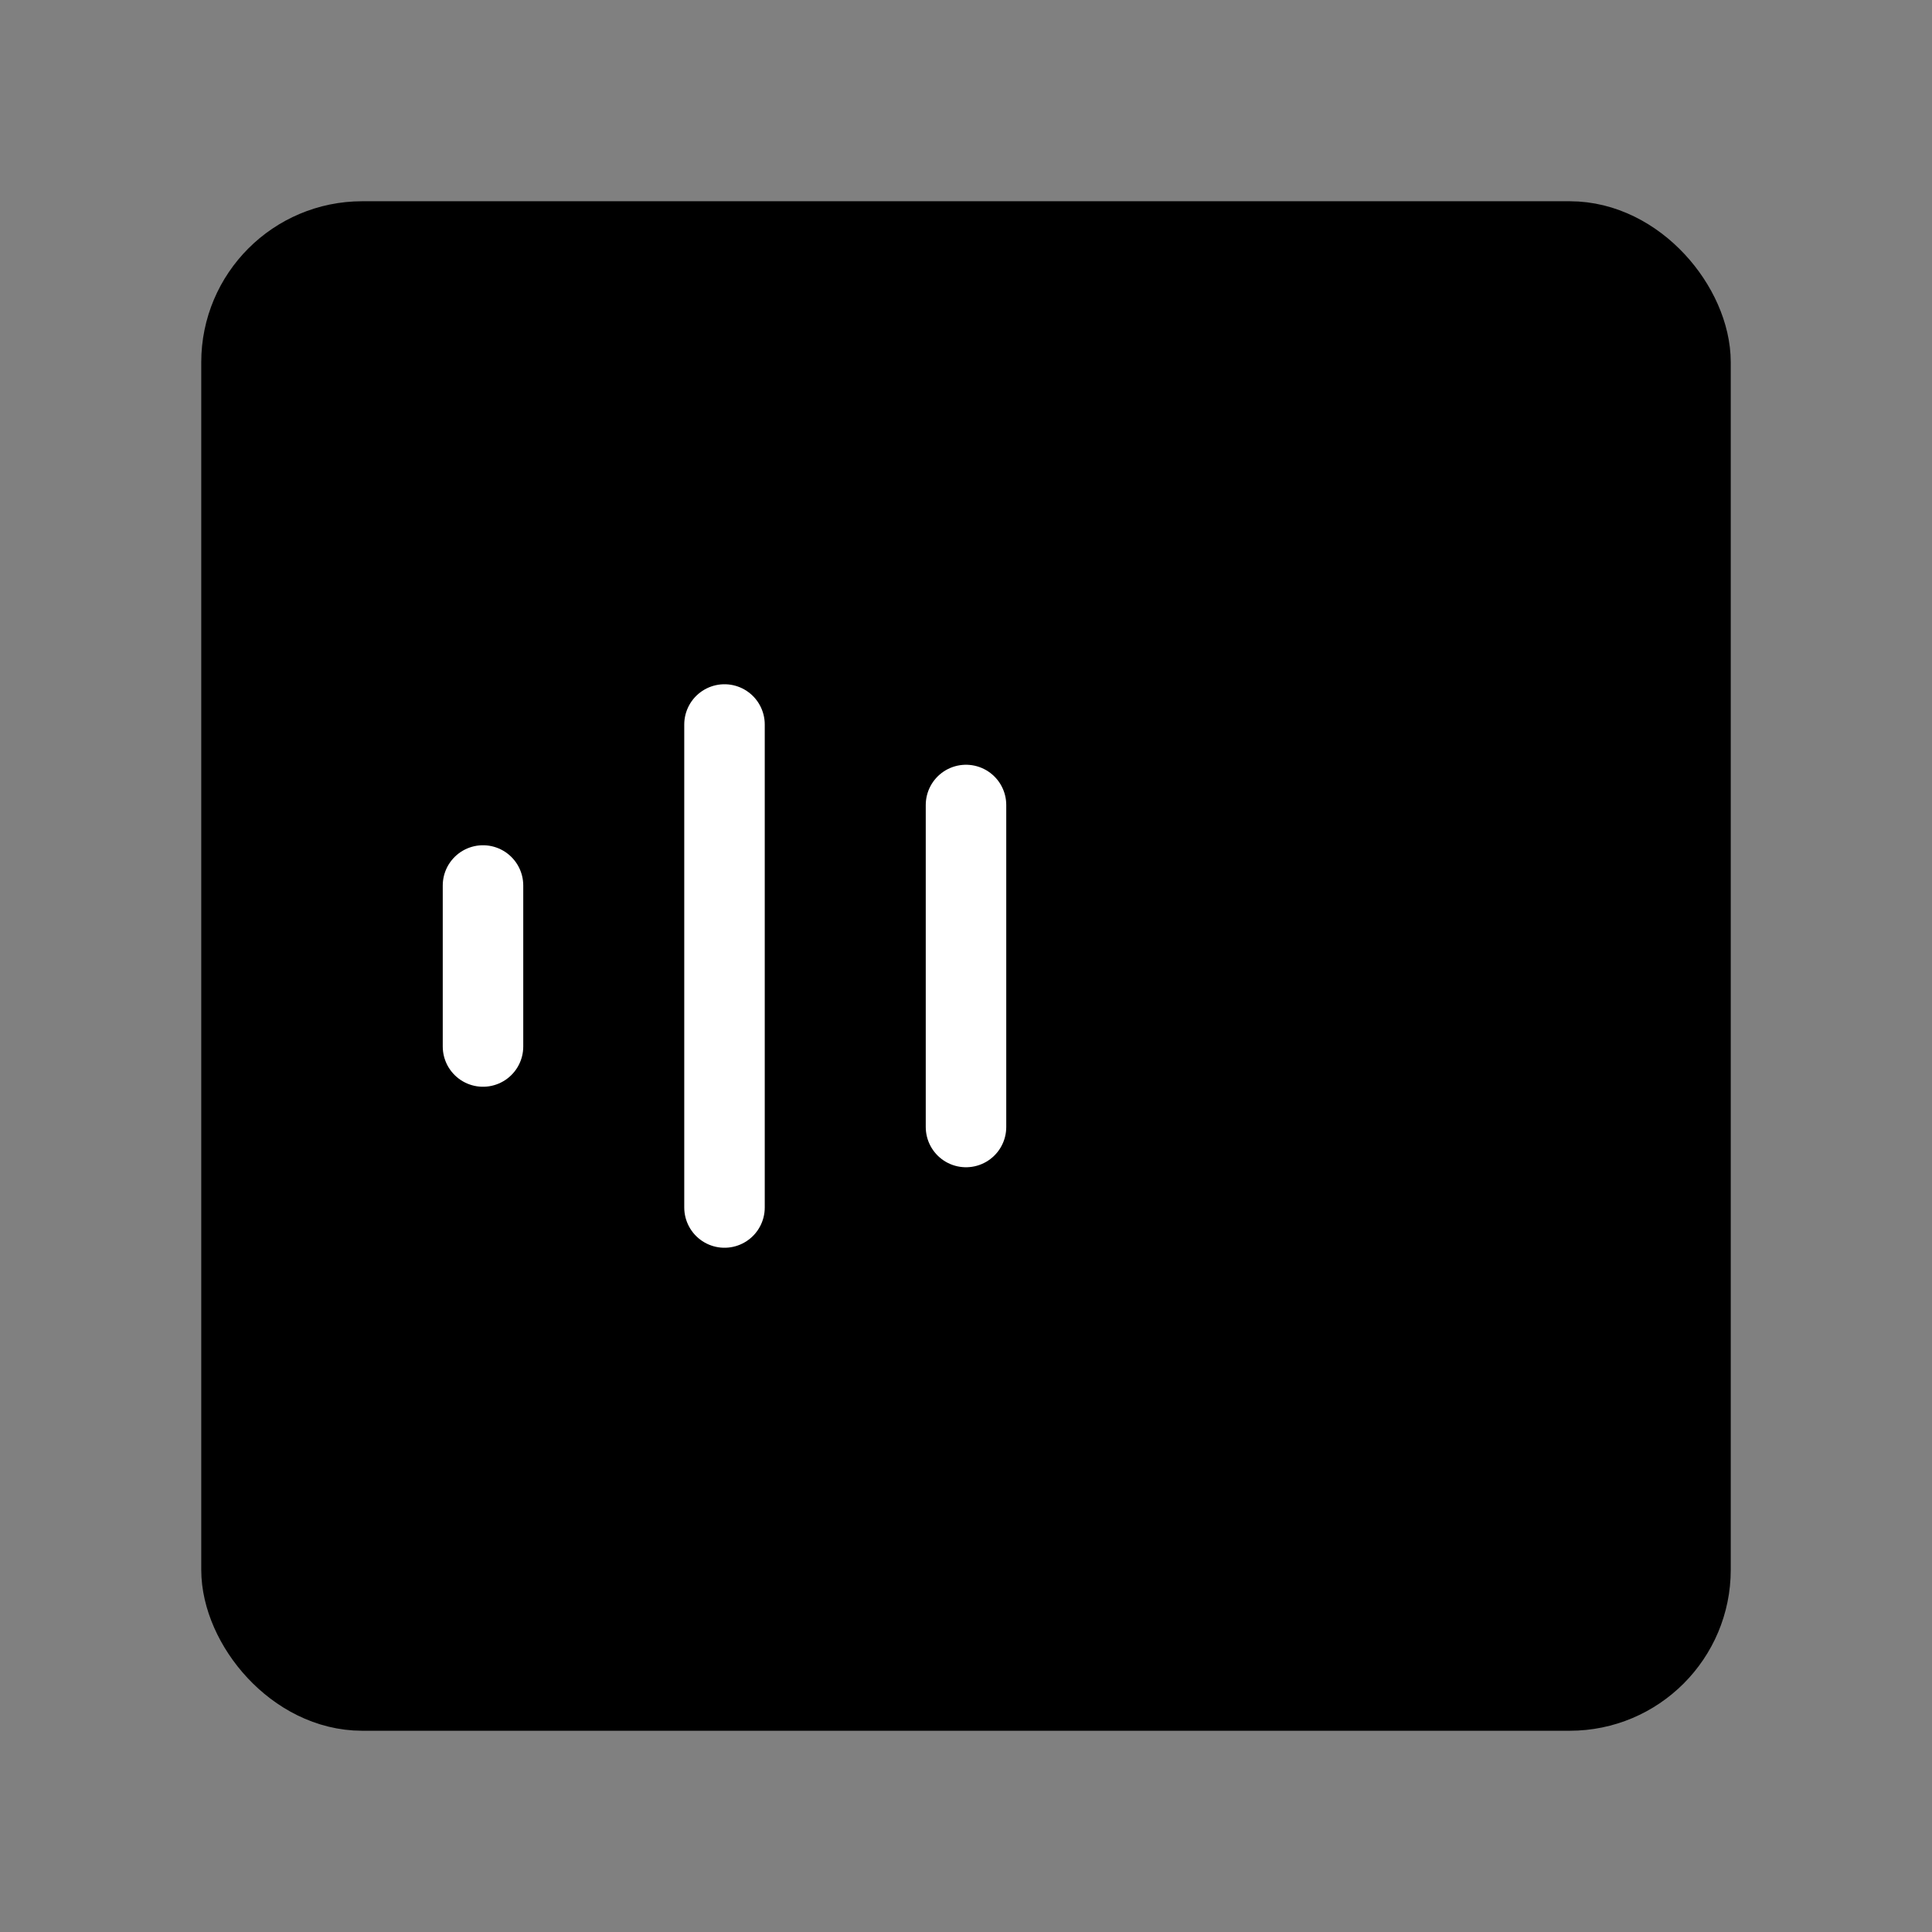 <svg viewBox="0 0 48 48" fill="none" xmlns="http://www.w3.org/2000/svg"><rect x="0" y="0" width="48" height="48" fill="#808080" stroke="none"/><rect x="6" y="6" width="36" height="36" rx="3" fill="currentColor" stroke="currentColor" stroke-width="2" stroke-linecap="round" stroke-linejoin="round"/><path d="M12 22V26" stroke="#fff" stroke-width="2" stroke-linecap="round"/><path d="M18 18V30" stroke="#fff" stroke-width="2" stroke-linecap="round"/><path d="M24 20V28" stroke="#fff" stroke-width="2" stroke-linecap="round"/></svg>
